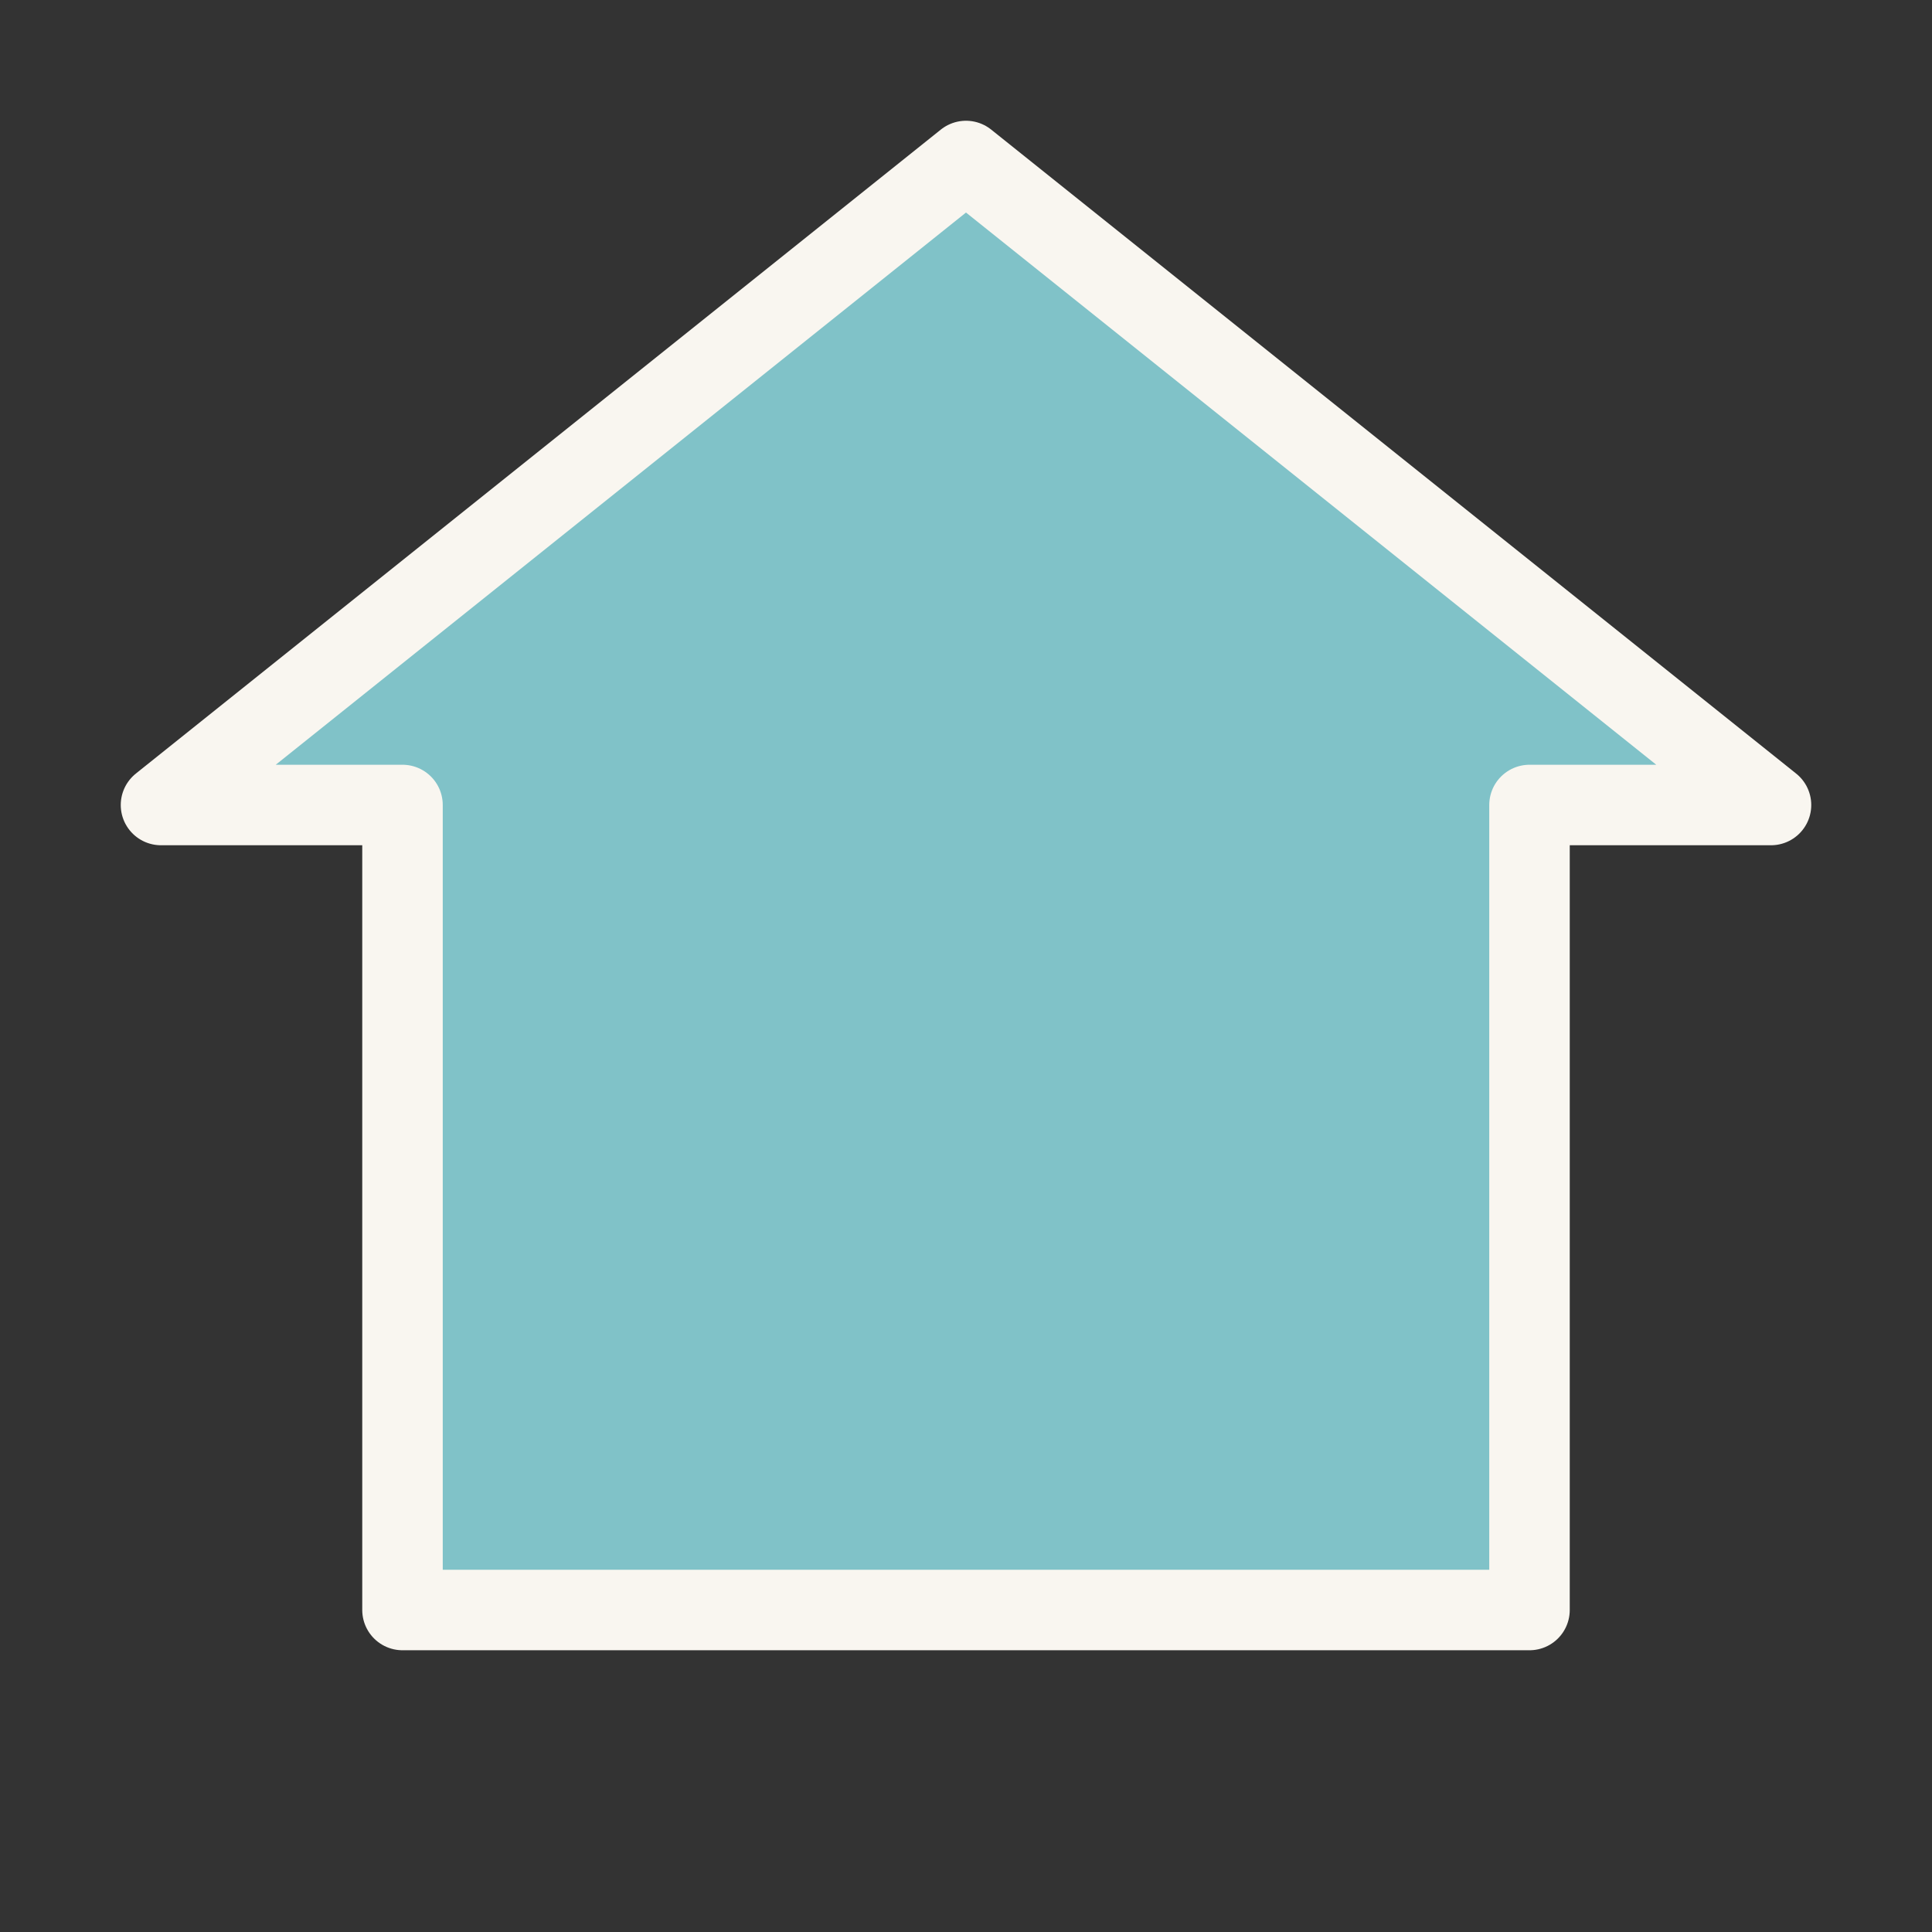 <svg xmlns="http://www.w3.org/2000/svg" width="48" height="48" viewBox="0 0 48 48" fill="none">
  <rect x="0" y="0" width="48" height="48" fill="#333333" stroke="none"/>
  <path d="M24 4L4 20H10V40H38V20H44L24 4Z" fill="#80C2C8"/>
  <path d="M24 4L4 20H10V40H38V20H44L24 4Z" stroke="#F9F6F0" stroke-width="2" stroke-linecap="round" stroke-linejoin="round"/>
</svg>